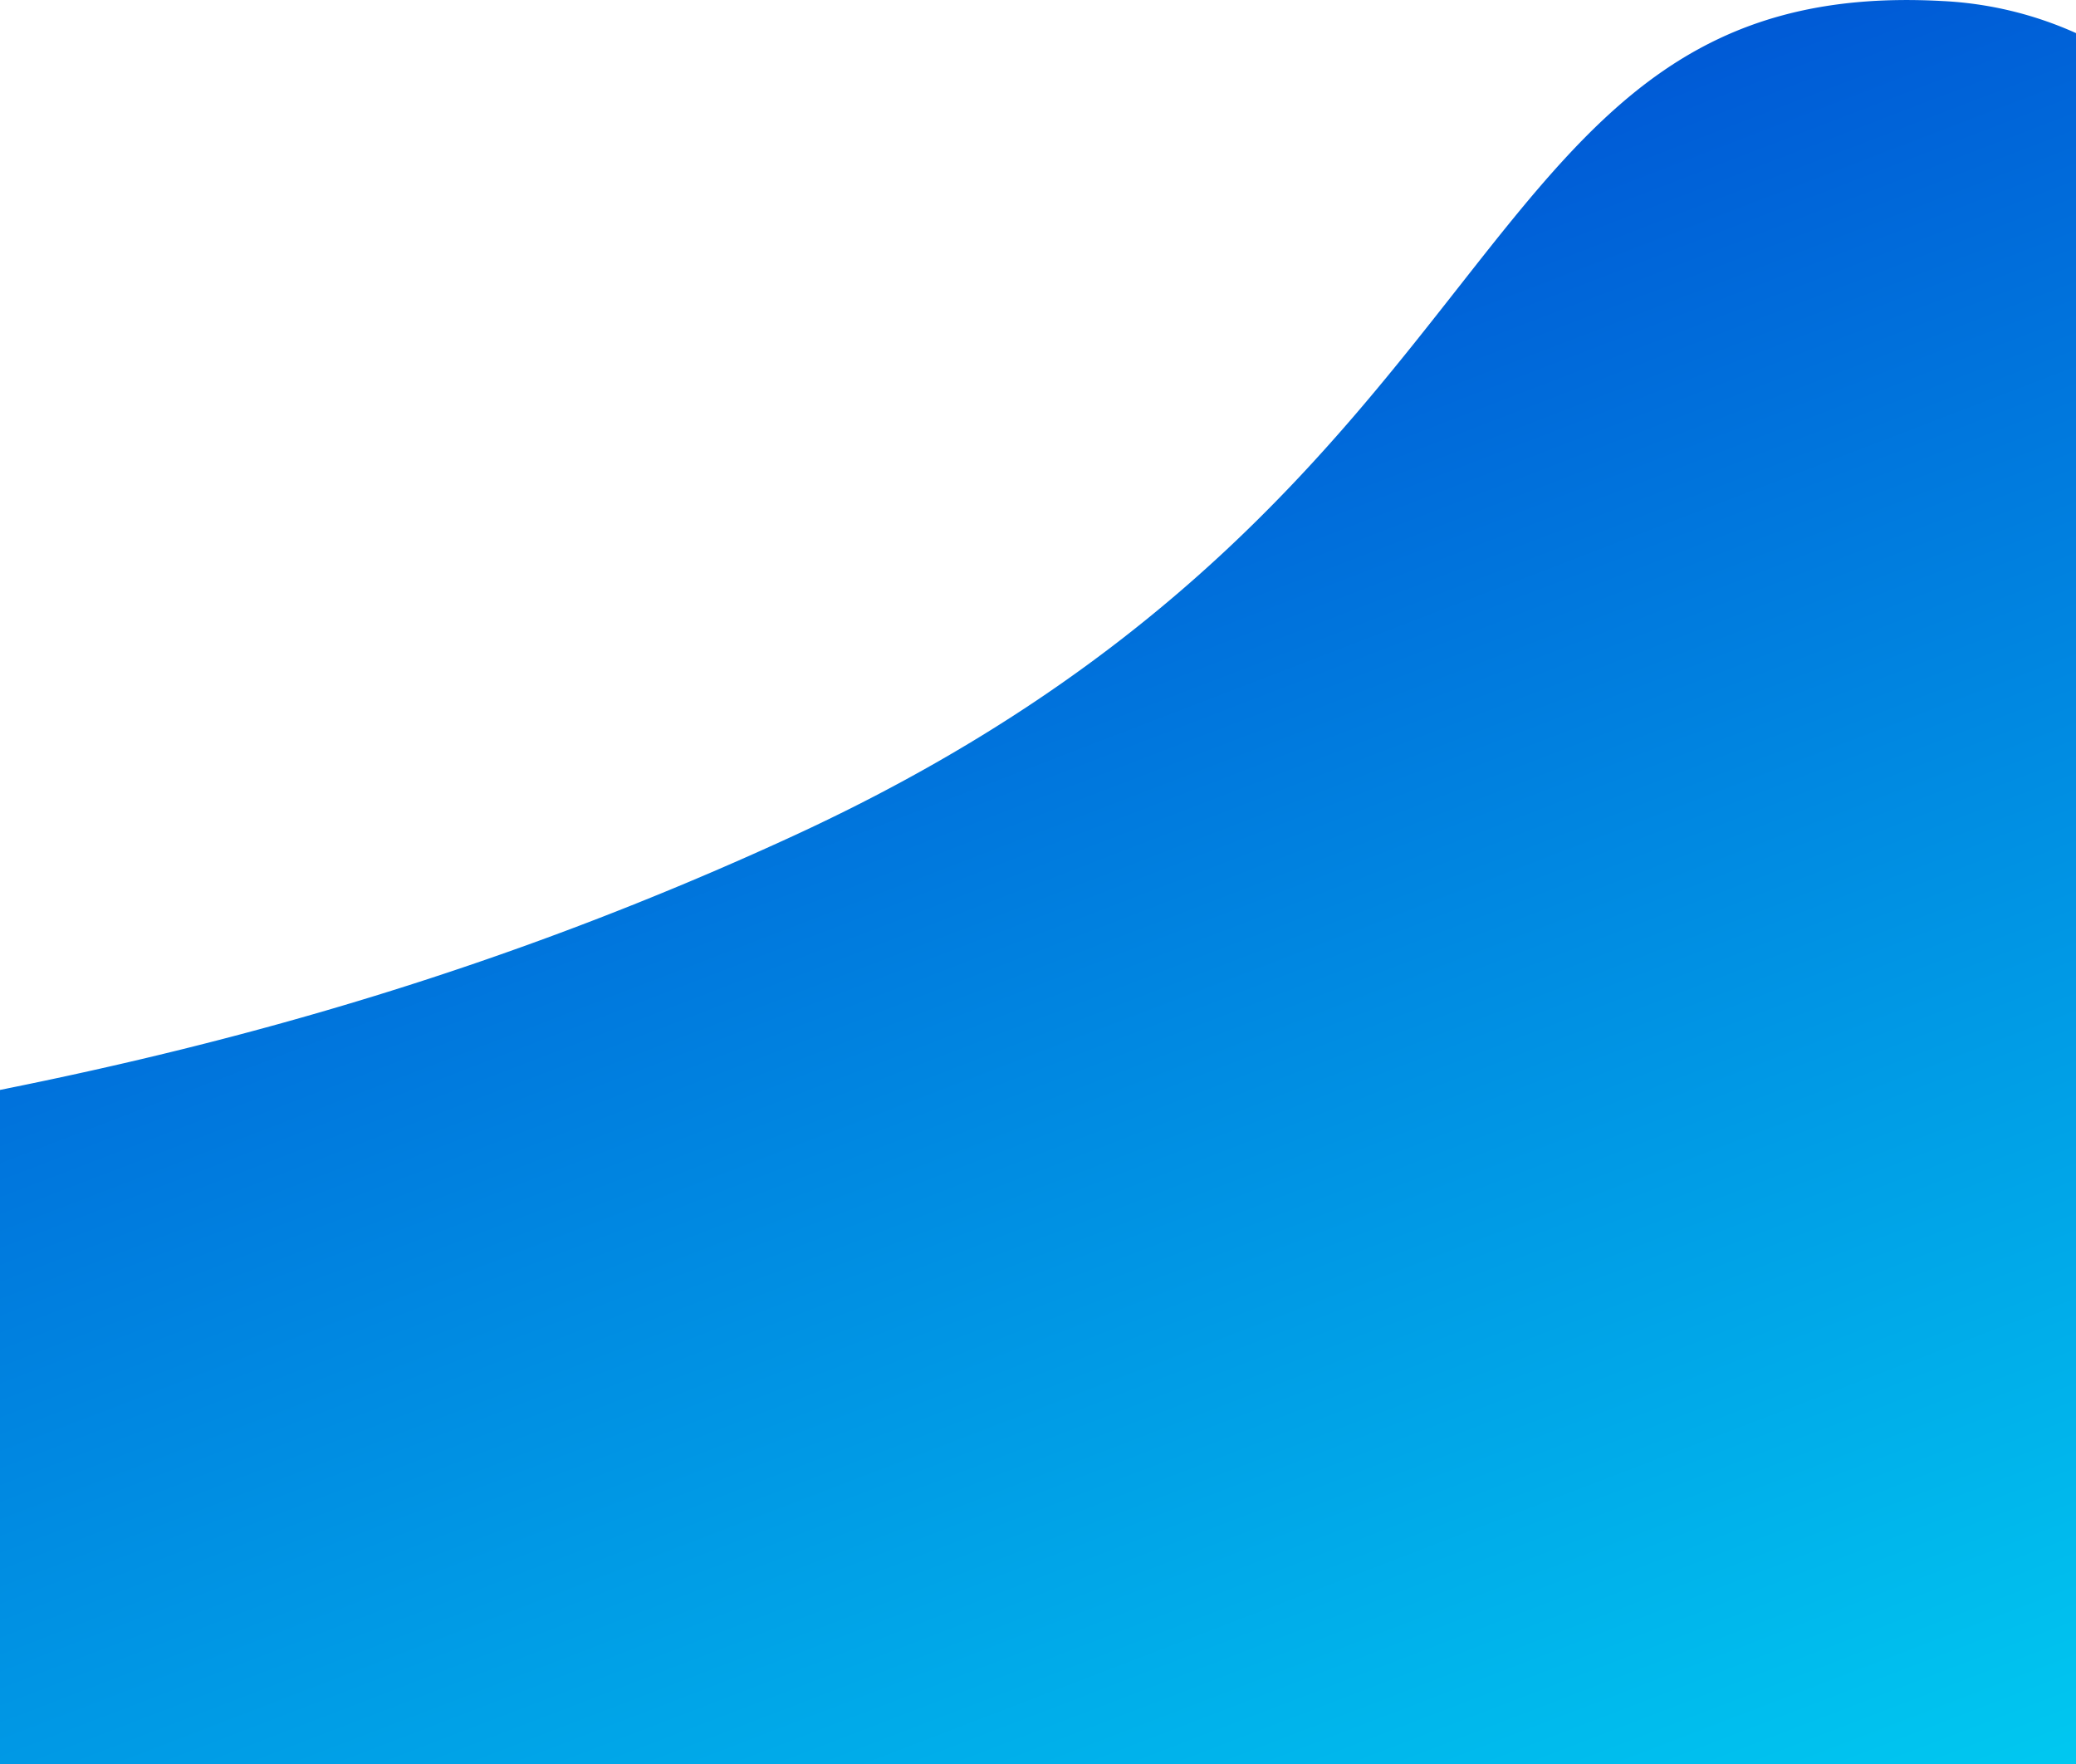<svg xmlns="http://www.w3.org/2000/svg" xmlns:xlink="http://www.w3.org/1999/xlink" viewBox="0 0 340 288.9"><defs><style>.cls-1{fill:url(#linear-gradient);}</style><linearGradient id="linear-gradient" x1="137.14" y1="61.57" x2="239.25" y2="327.57" gradientUnits="userSpaceOnUse"><stop offset="0" stop-color="#005ad6"/><stop offset="1" stop-color="#00c8f0"/></linearGradient></defs><title>pedagogie_mobile_blob_blue_bottom</title><g id="Layer_2" data-name="Layer 2"><g id="pedagogie"><path class="cls-1" d="M340,288.9V5.42A60.41,60.41,0,0,0,318.12.17c-79.94-4.41-66,80.43-188.17,136.7C81.89,159,38.52,170.76,0,178.48V288.9Z"/></g></g></svg>